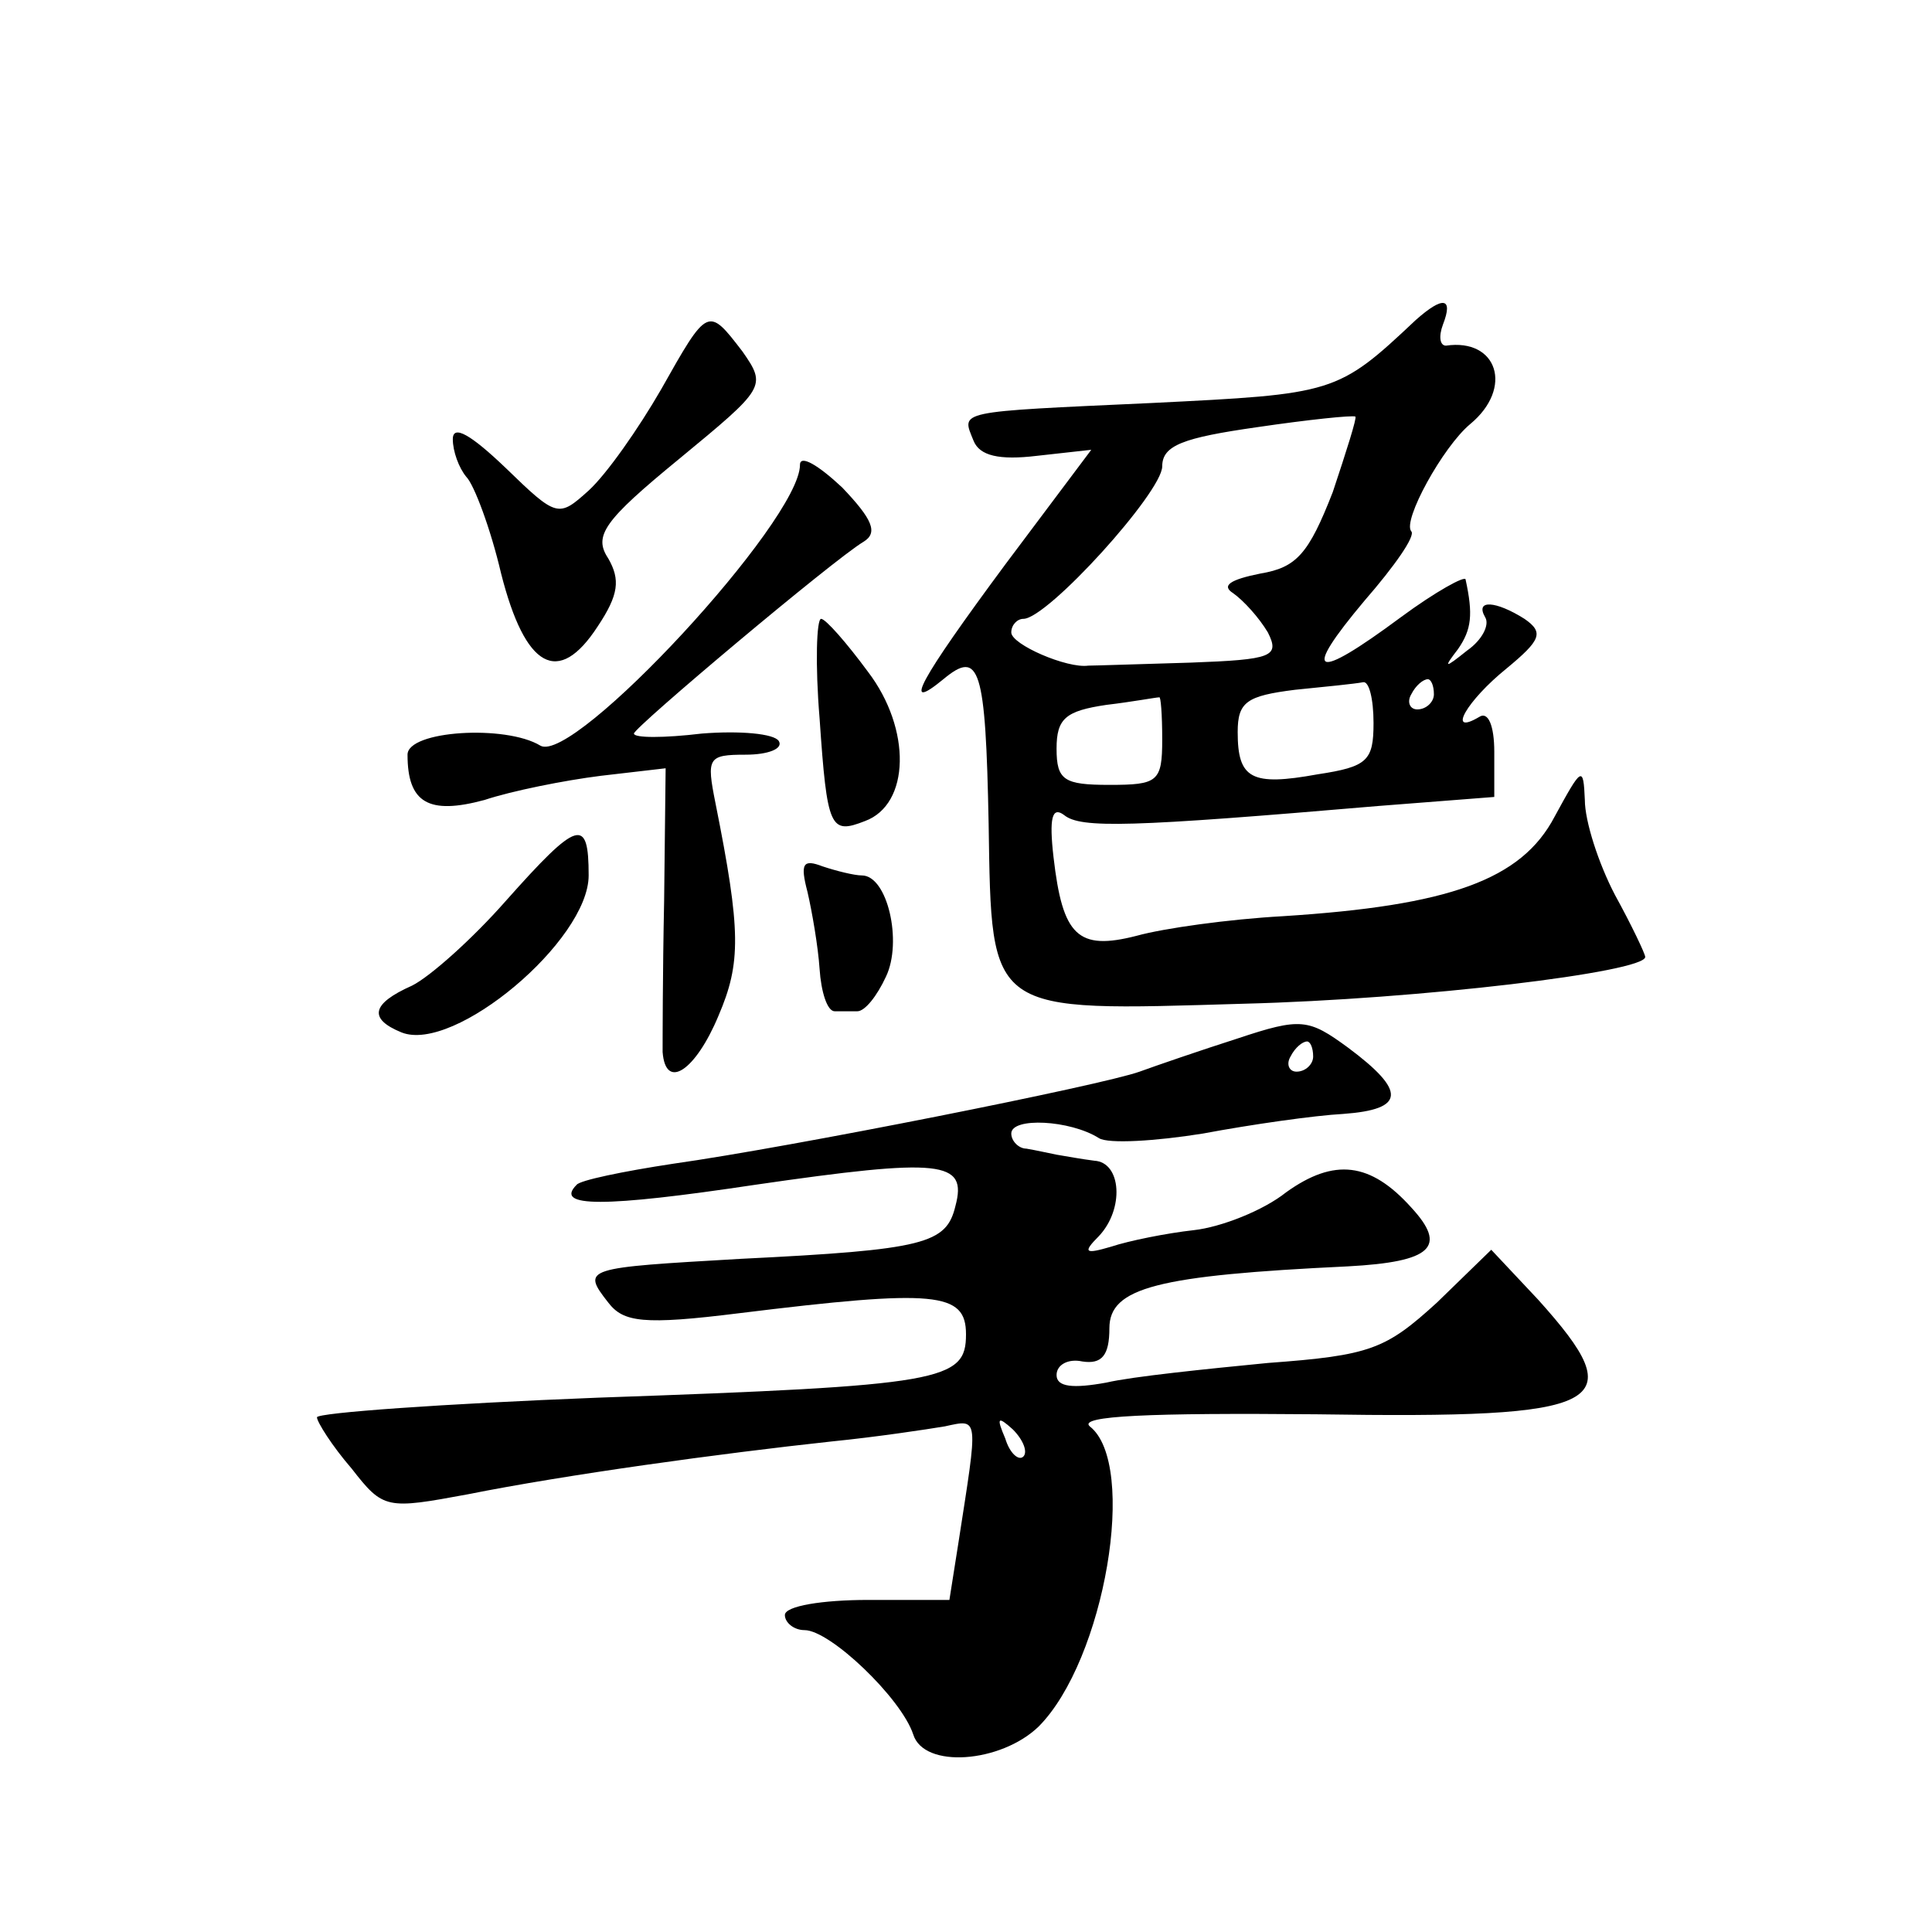 <?xml version="1.0" standalone="no"?>
<!DOCTYPE svg PUBLIC "-//W3C//DTD SVG 20010904//EN"
 "http://www.w3.org/TR/2001/REC-SVG-20010904/DTD/svg10.dtd">
<svg version="1.0" xmlns="http://www.w3.org/2000/svg"
 width="128pt" height="128pt" viewBox="0 0 128 128"
 preserveAspectRatio="xMidYMid meet">
<g transform="translate(0,128) scale(0.1,-0.1)"
fill="#0" stroke="none">
<path d="M938 1068 c-52 -49 -54 -49 -175 -55 -131 -6 -126 -5 -118 -25 4 -10 17
-13 42 -10 l36 4 -57 -76 c-57 -77 -69 -99 -41 -76 24 20 28 8 30 -96 2 -127 -1
-124 169 -119 117 3 266 21 266 31 0 2 -9 21 -20 41 -11 21 -20 49 -20 63 -1 23
-2 22 -20 -11 -22 -42 -70 -59 -180 -66 -36 -2 -79 -8 -97 -13 -39 -10 -49 0 -55
52 -3 26 -1 34 7 28 11 -9 44 -8 208 6 l77 6 0 30 c0 17 -4 27 -10 23 -22 -13 -8
11 18 32 23 19 25 24 12 33 -19 12 -33 13 -26 1 3 -5 -2 -15 -12 -22 -15 -12 -16
-12 -6 1 9 13 10 23 5 46 0 3 -20 -8 -43 -25 -58 -43 -66 -39 -24 11 20 23 34 43
31 46 -6 7 21 56 39 71 29 24 18 57 -16 52 -4 0 -5 6 -2 14 7 18 0 19 -18 3z m-55
-114 c-16 -41 -24 -50 -48 -54 -20 -4 -26 -8 -18 -13 7 -5 17 -16 23 -26 8 -16
3 -18 -51 -20 -34 -1 -64 -2 -68 -2 -14 -2 -51 14 -51 22 0 5 4 9 8 9 16 0 92 84
92 101 0 14 14 19 63 26 34 5 63 8 65 7 1 -1 -6 -23 -15 -50z m27 -153 c0 -25 -4
-29 -37 -34 -44 -8 -53 -3 -53 28 0 20 6 24 38 28 20 2 40 4 45 5 4 1 7 -11 7 -27z
m40 19 c0 -5 -5 -10 -11 -10 -5 0 -7 5 -4 10 3 6 8 10 11 10 2 0 4 -4 4 -10z m-180
-30 c0 -28 -3 -30 -35 -30 -30 0 -35 3 -35 24 0 20 6 25 33 29 17 2 33 5 35 5 1
1 2 -11 2 -28z M438 1022 c-15 -26 -36 -56 -48 -67 -20 -18 -21 -18 -55 15 -23
22 -35 29 -35 19 0 -8 4 -19 9 -25 5 -5 16 -34 23 -64 16 -63 38 -75 64 -35 14
21 15 31 7 45 -10 15 -3 25 47 66 57 47 58 48 42 71 -23 30 -23 30 -54 -25z M530
972 c0 -37 -150 -199 -172 -186 -23 14 -88 10 -88 -6 0 -32 14 -40 51 -30 18 6
53 13 77 16 l43 5 -1 -88 c-1 -48 -1 -94 -1 -100 2 -26 22 -12 37 24 15 35 15 56
-2 141 -6 30 -5 32 20 32 15 0 25 4 22 9 -3 5 -26 7 -51 5 -25 -3 -45 -3 -45 0
0 4 132 115 152 127 10 6 6 15 -14 36 -16 15 -28 22 -28 15z M543 804 c5 -73 7
-77 30 -68 30 11 31 61 2 99 -14 19 -28 35 -31 35 -3 0 -4 -30 -1 -66z M335 683
c-22 -25 -50 -50 -62 -56 -27 -12 -29 -22 -7 -31 35 -14 124 61 124 104 0 39 -7
37 -55 -17z M535 689 c3 -13 7 -36 8 -51 1 -15 5 -28 10 -28 4 0 11 0 15 0 5 0
13 10 19 23 11 23 1 67 -16 67 -5 0 -17 3 -26 6 -13 5 -15 2 -10 -17z M820 592
c-25 -8 -54 -18 -65 -22 -25 -9 -231 -50 -309 -61 -33 -5 -62 -11 -64 -14 -15 -15
18 -15 118 0 124 18 141 16 133 -14 -6 -25 -20 -29 -142 -35 -104 -6 -106 -6 -88
-29 10 -13 23 -15 87 -7 130 16 150 14 150 -14 0 -31 -15 -34 -244 -42 -102 -4
-186 -10 -186 -13 0 -3 10 -19 23 -34 21 -27 23 -27 77 -17 65 13 167 27 241 35
30 3 63 8 75 10 23 5 22 7 9 -77 l-6 -38 -54 0 c-30 0 -55 -4 -55 -10 0 -5 6 -10
13 -10 17 0 64 -45 72 -69 7 -23 58 -19 83 5 44 44 66 174 34 199 -8 7 40 9 150
8 194 -3 210 6 147 76 l-31 33 -36 -35 c-34 -31 -44 -35 -112 -40 -41 -4 -90 -9
-107 -13 -22 -4 -33 -3 -33 5 0 7 8 11 17 9 13 -2 18 4 18 22 0 27 32 35 158 41
56 3 66 13 42 39 -27 30 -51 33 -83 10 -15 -12 -43 -23 -61 -25 -18 -2 -43 -7 -55
-11 -17 -5 -19 -4 -8 7 17 18 15 49 -3 50 -8 1 -19 3 -25 4 -5 1 -14 3 -20 4 -5
0 -10 5 -10 10 0 11 39 9 58 -3 6 -4 38 -2 69 3 32 6 74 12 93 13 41 3 42 15 3
44 -26 19 -31 20 -73 6z m50 -12 c0 -5 -5 -10 -11 -10 -5 0 -7 5 -4 10 3 6 8 10
11 10 2 0 4 -4 4 -10z m-192 -265 c-3 -3 -9 2 -12 12 -6 14 -5 15 5 6 7 -7 10 -15
7 -18z"/>
</g>
</svg>
